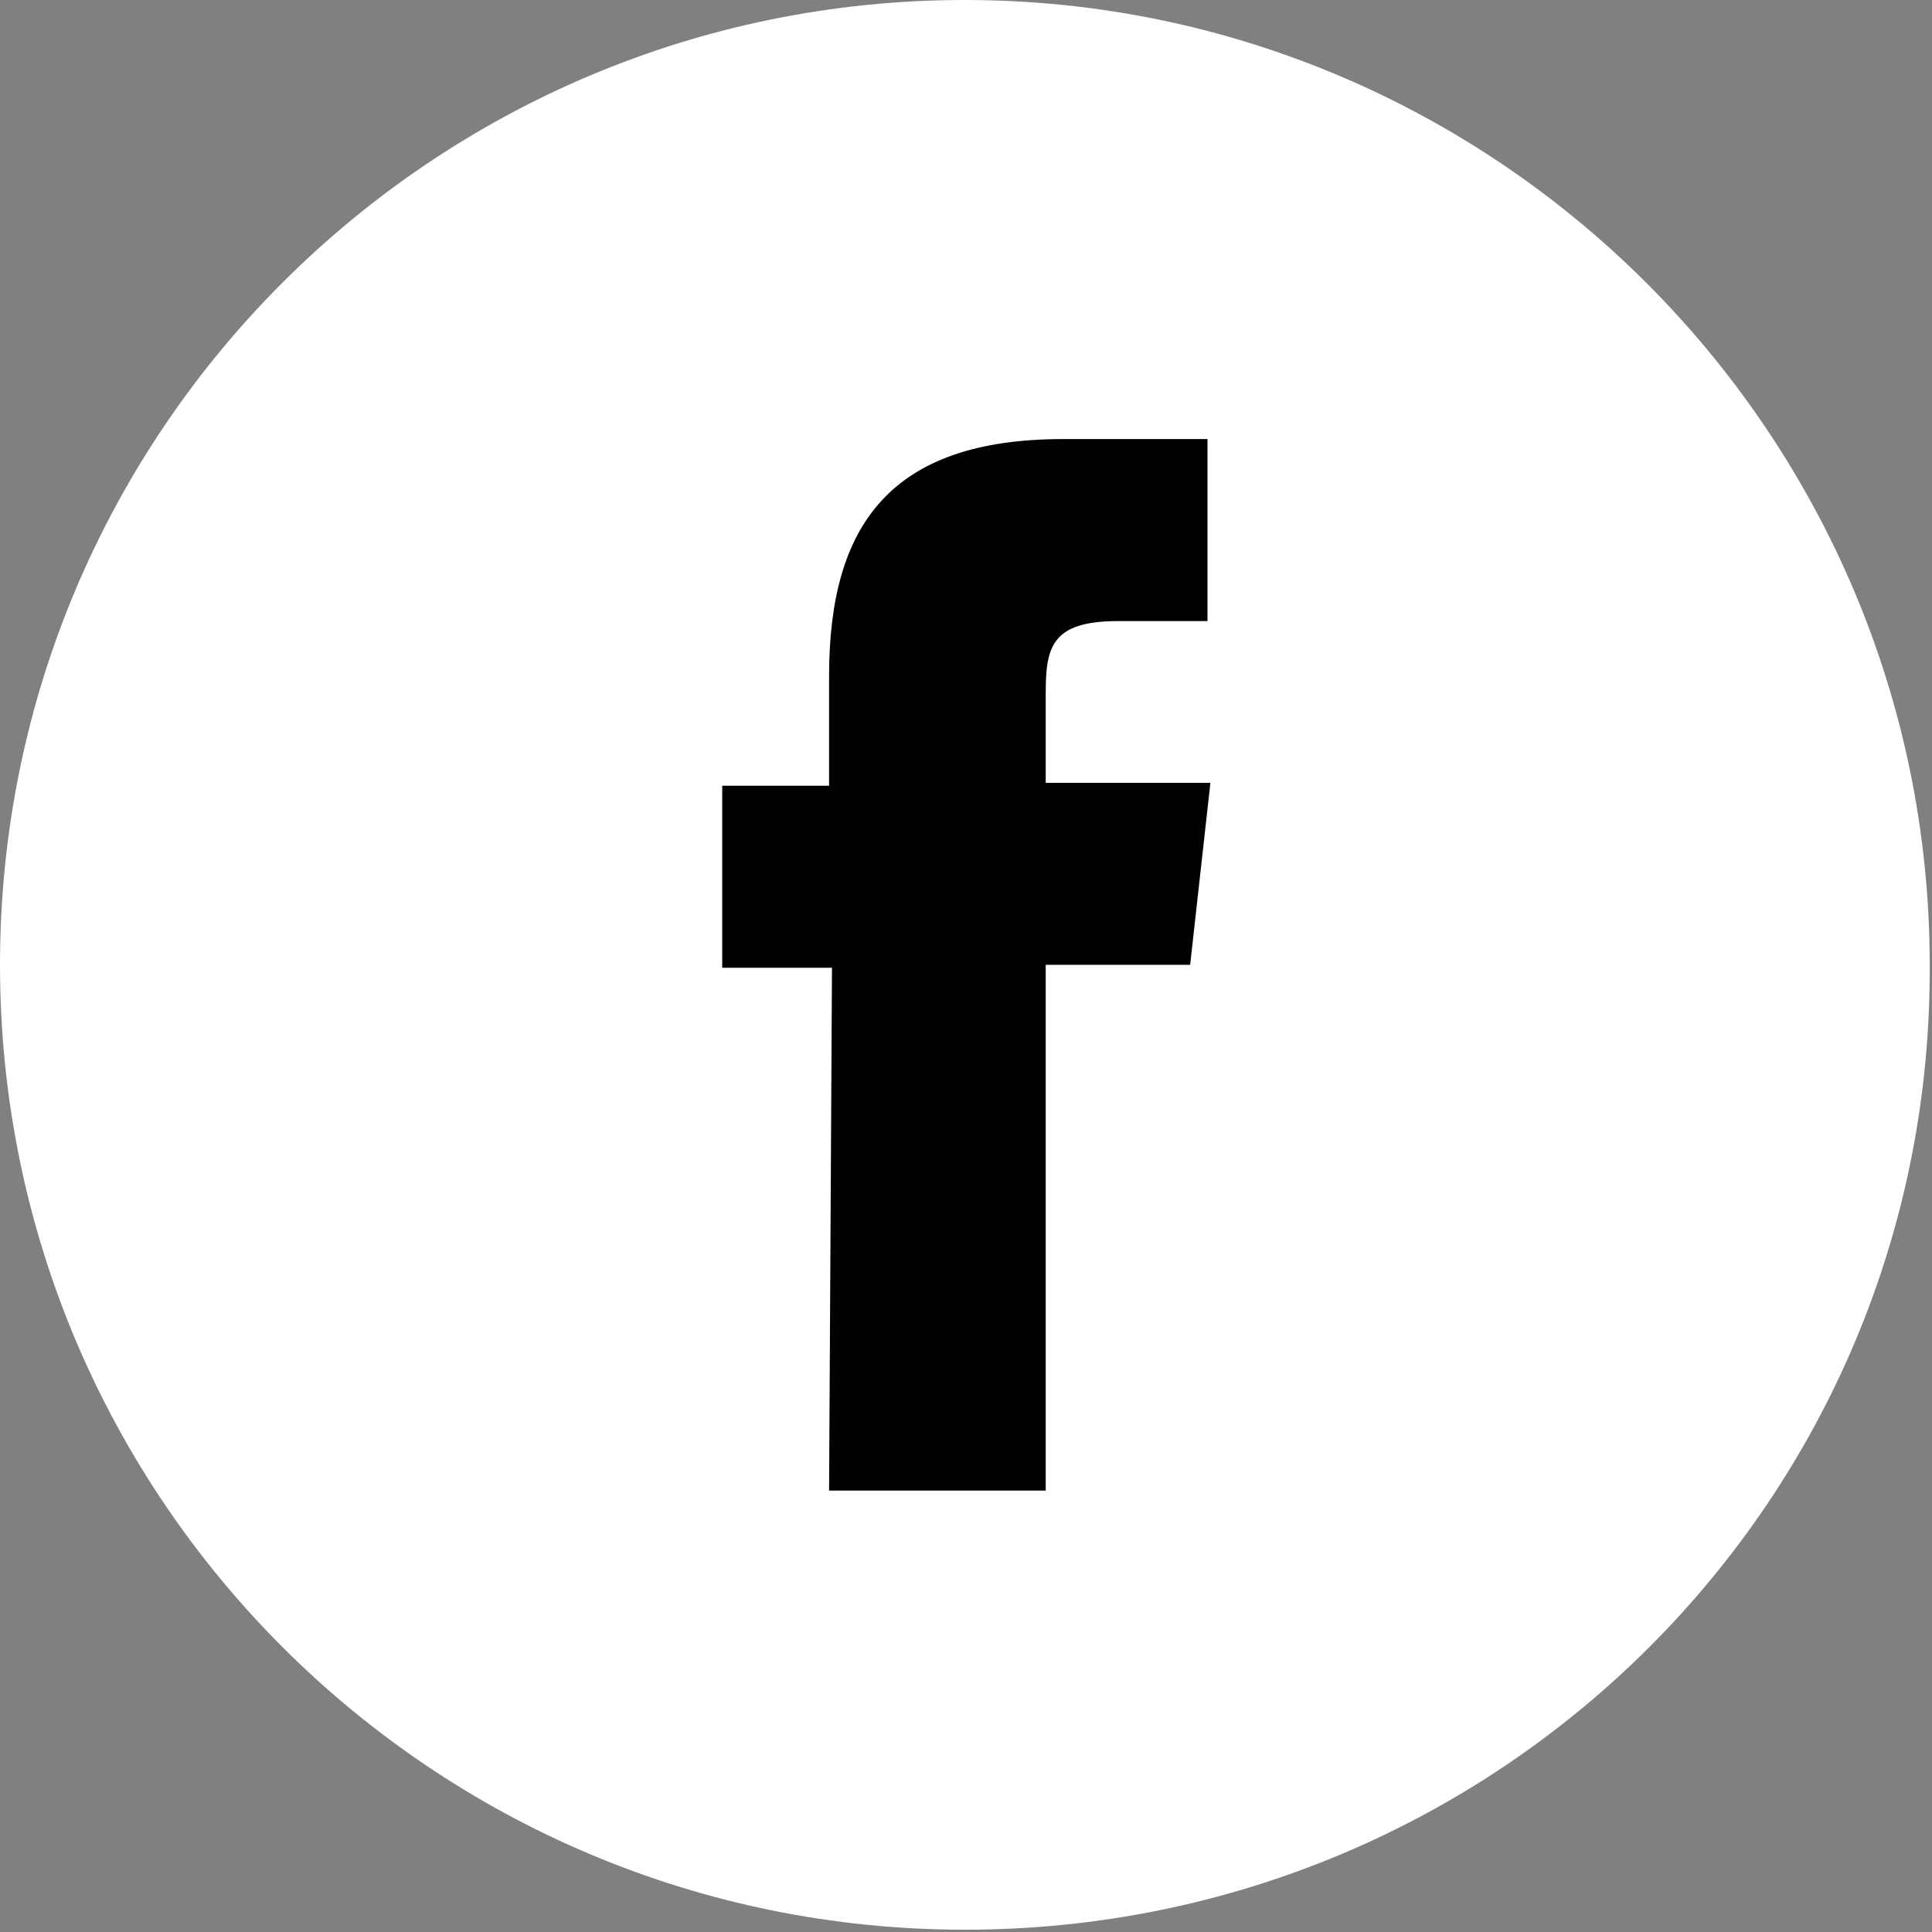 <svg width="38" height="38" viewBox="0 0 38 38" fill="none" xmlns="http://www.w3.org/2000/svg">
<rect x="0" y="0" width="38" height="38" fill="#808080" stroke="none"/>
<path d="M18.977 37.955C8.523 37.955 0 29.489 0 18.977C0 8.466 8.523 0 18.977 0C29.432 0 37.955 8.523 37.955 18.977C38.011 29.489 29.489 37.955 18.977 37.955Z" fill="white"/>
<path d="M16.307 29.318H20.568V18.977H23.409L23.807 15.398H20.568V13.636C20.568 12.727 20.682 12.216 21.989 12.216H23.75V8.636H20.909C17.5 8.636 16.307 10.341 16.307 13.295V15.454H14.205V19.034H16.364L16.307 29.318Z" fill="#010103"/>
</svg>
